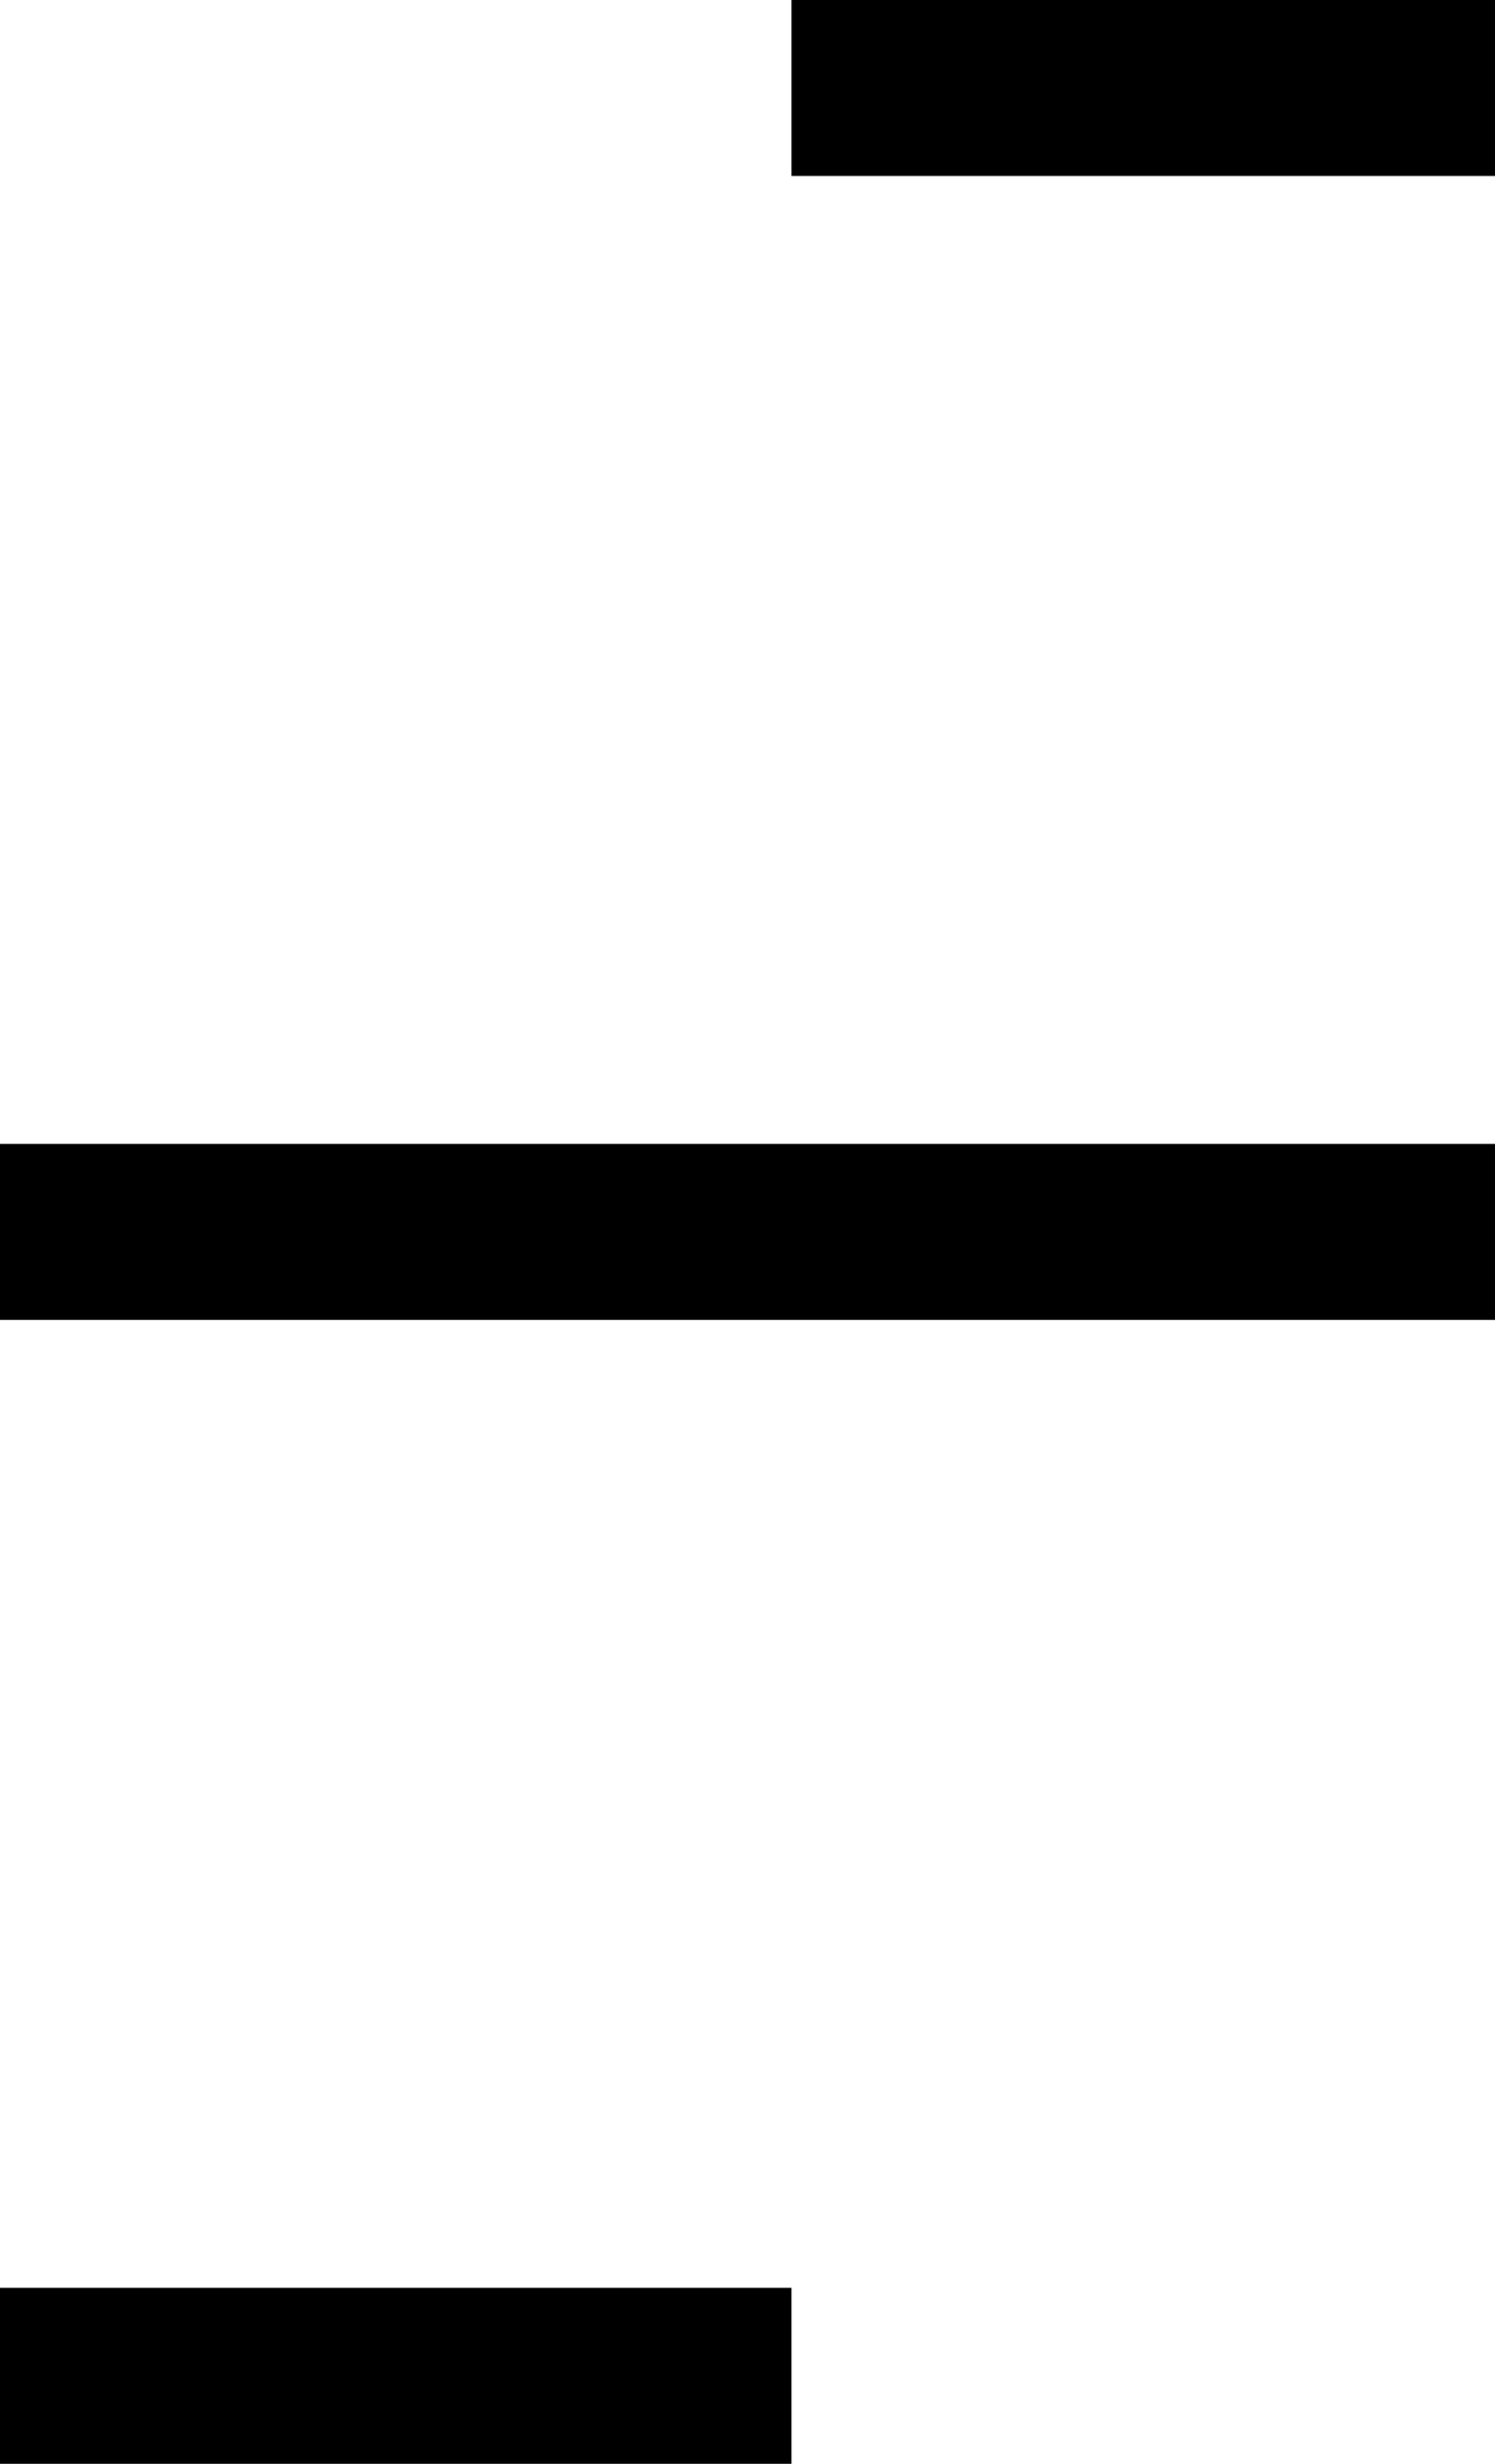 <svg width="17" height="28" viewBox="0 0 17 28" fill="none" xmlns="http://www.w3.org/2000/svg">
<line x1="9" y1="1" x2="17" y2="1" stroke="black" stroke-width="2"/>
<line y1="14" x2="17" y2="14" stroke="black" stroke-width="2"/>
<line y1="27" x2="9" y2="27" stroke="black" stroke-width="2"/>
</svg>
